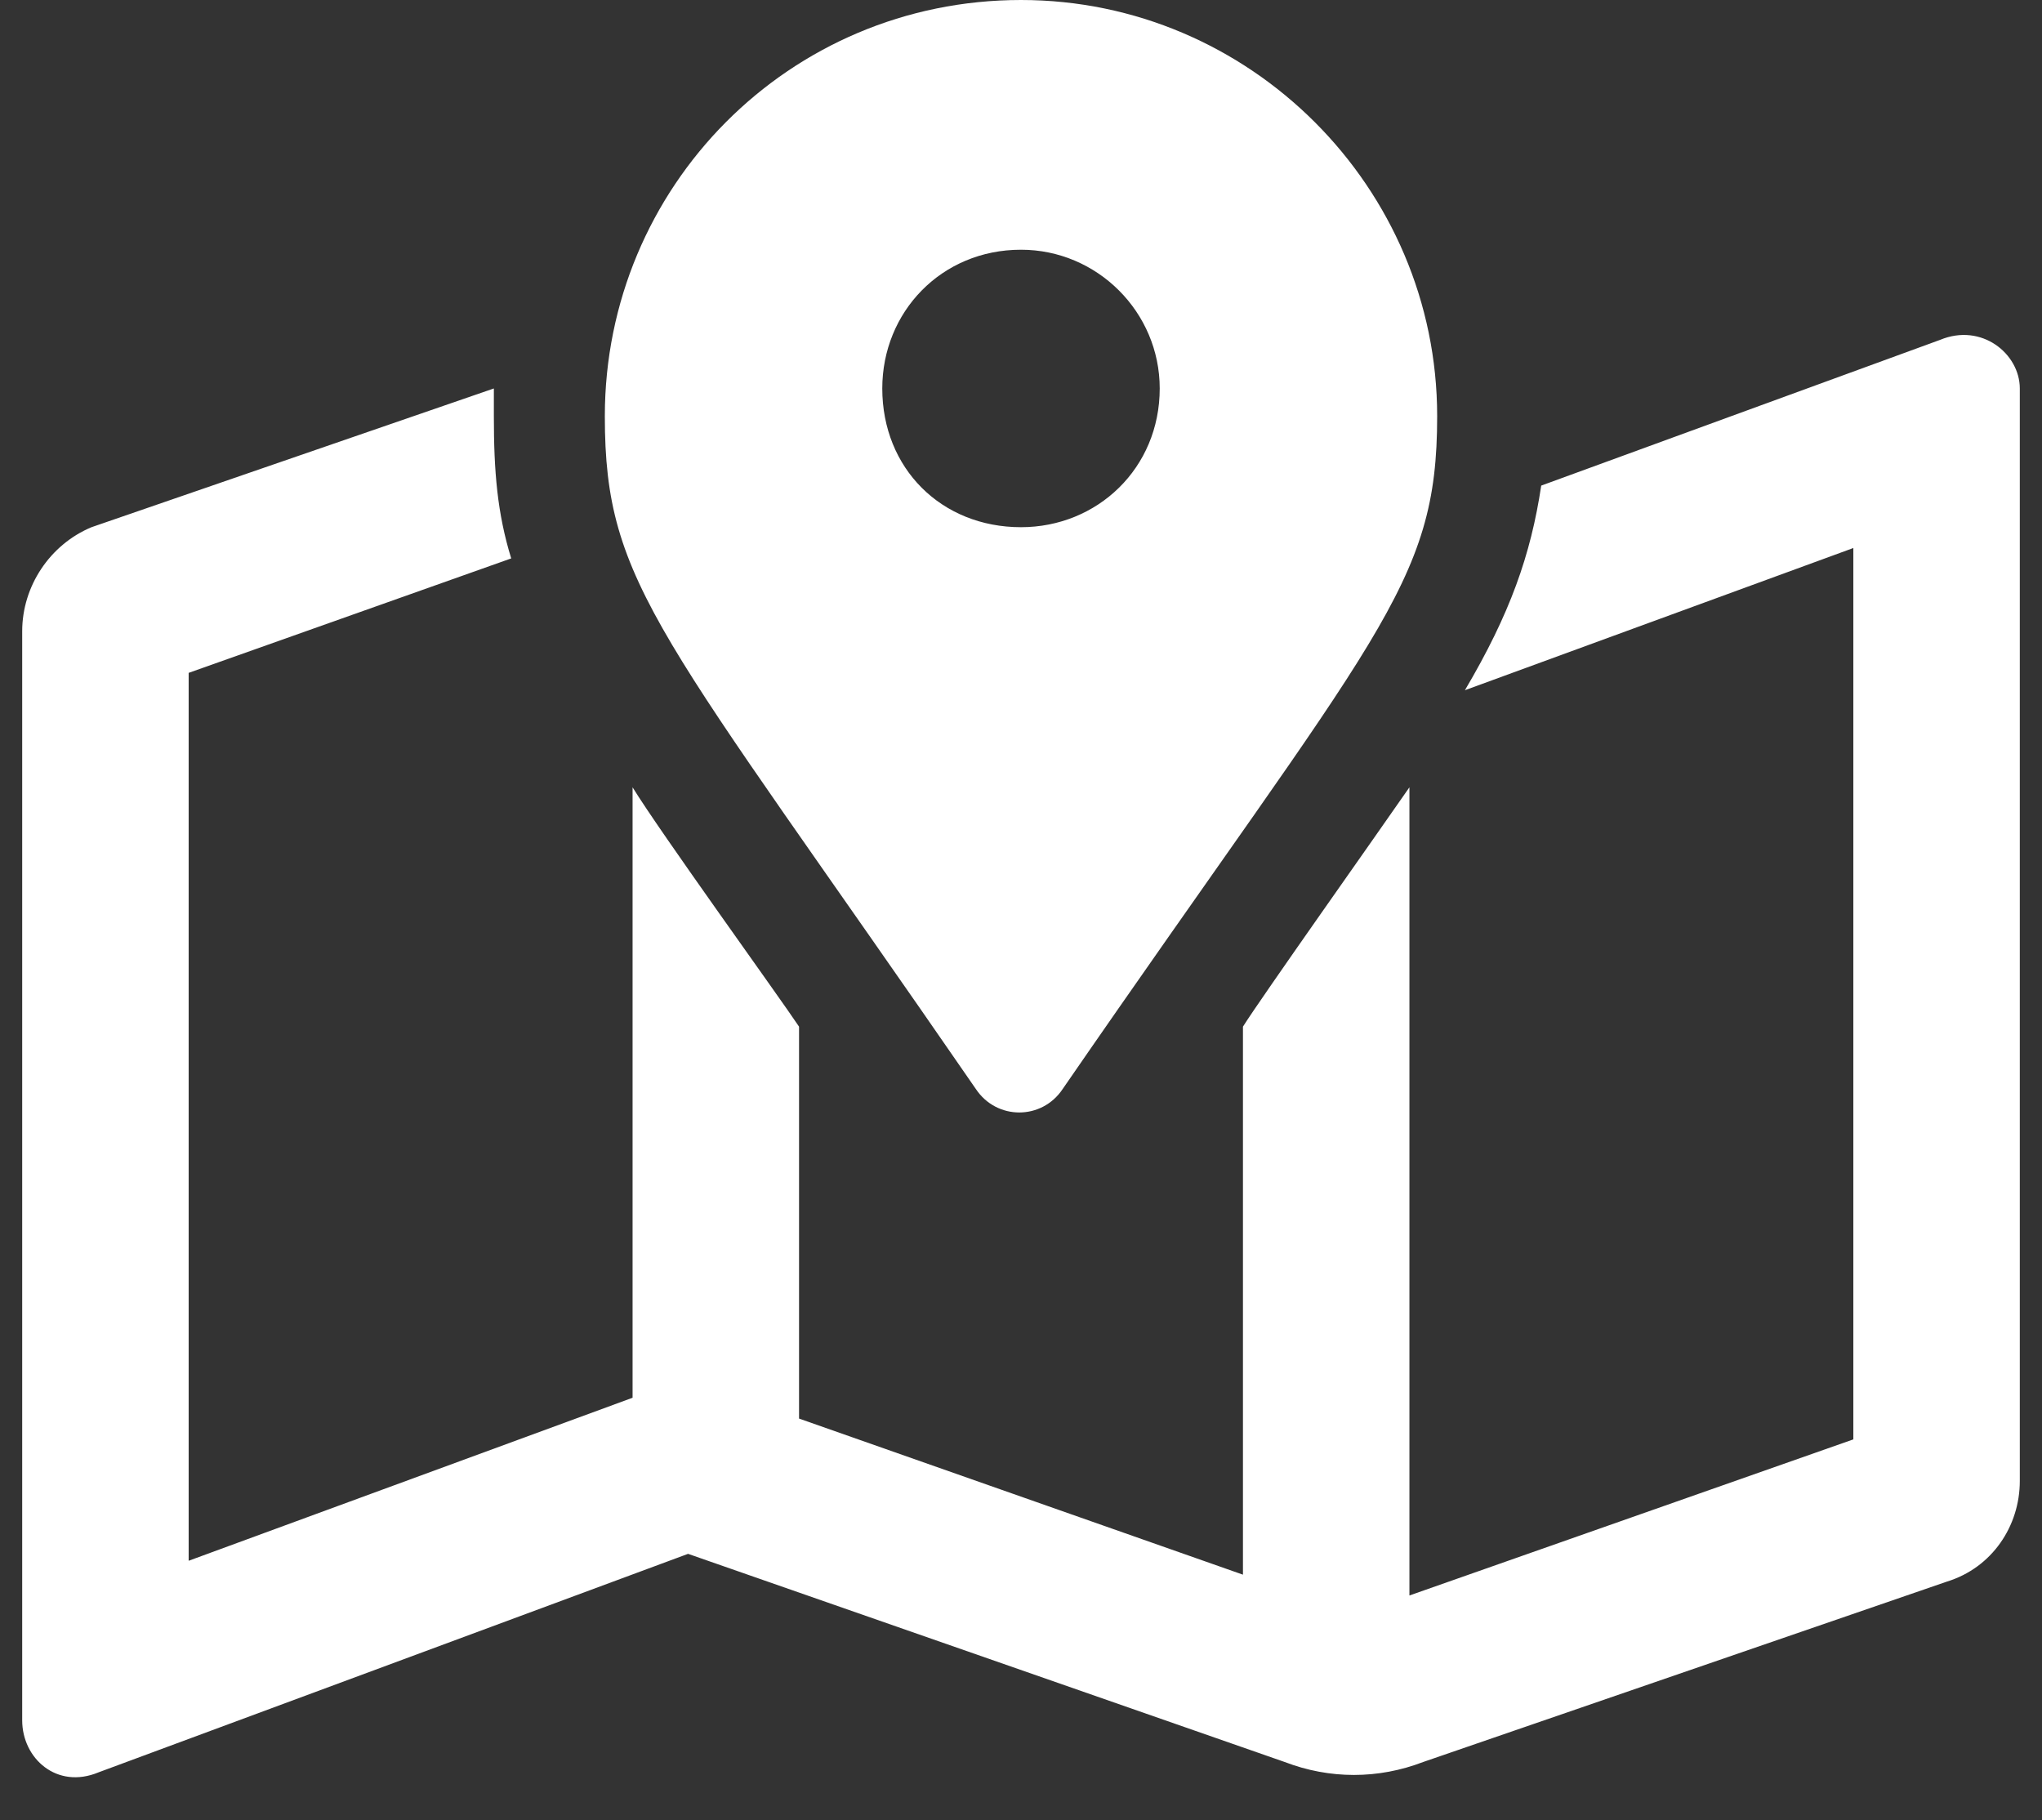 <svg width="46" height="41" viewBox="0 0 46 41" fill="none" xmlns="http://www.w3.org/2000/svg">
<rect x="0" y="0" width="46" height="41" fill="#333333" stroke="none"/>
<path d="M23.938 24.531C31.047 14.219 32.375 13.203 32.375 9.375C32.375 4.219 28.156 0 23 0C17.766 0 13.625 4.219 13.625 9.375C13.625 13.203 14.875 14.219 21.984 24.531C22.453 25.234 23.469 25.234 23.938 24.531ZM19.875 8.75C19.875 7.031 21.203 5.625 23 5.625C24.719 5.625 26.125 7.031 26.125 8.75C26.125 10.547 24.719 11.875 23 11.875C21.203 11.875 19.875 10.547 19.875 8.75ZM43.703 7.656L34.719 10.938C34.484 12.5 34.016 13.828 33 15.547L41.75 12.344V32.422L31.75 35.938V17.734C31.047 18.75 28.391 22.5 28 23.125V35.469L18 31.953V23.125C17.531 22.422 14.875 18.75 14.25 17.734V31.484L4.25 35.156V15.156L11.516 12.578C11.203 11.562 11.125 10.625 11.125 9.375C11.125 9.219 11.125 8.984 11.125 8.75L2.062 11.875C1.125 12.266 0.5 13.203 0.5 14.219V38.75C0.5 39.609 1.281 40.312 2.219 39.922L15.5 35L28.938 39.688C29.953 40.078 31.047 40.078 32.062 39.688L43.859 35.625C44.875 35.312 45.5 34.375 45.5 33.359V8.75C45.5 7.969 44.641 7.266 43.703 7.656Z" fill="white"/>
</svg>

